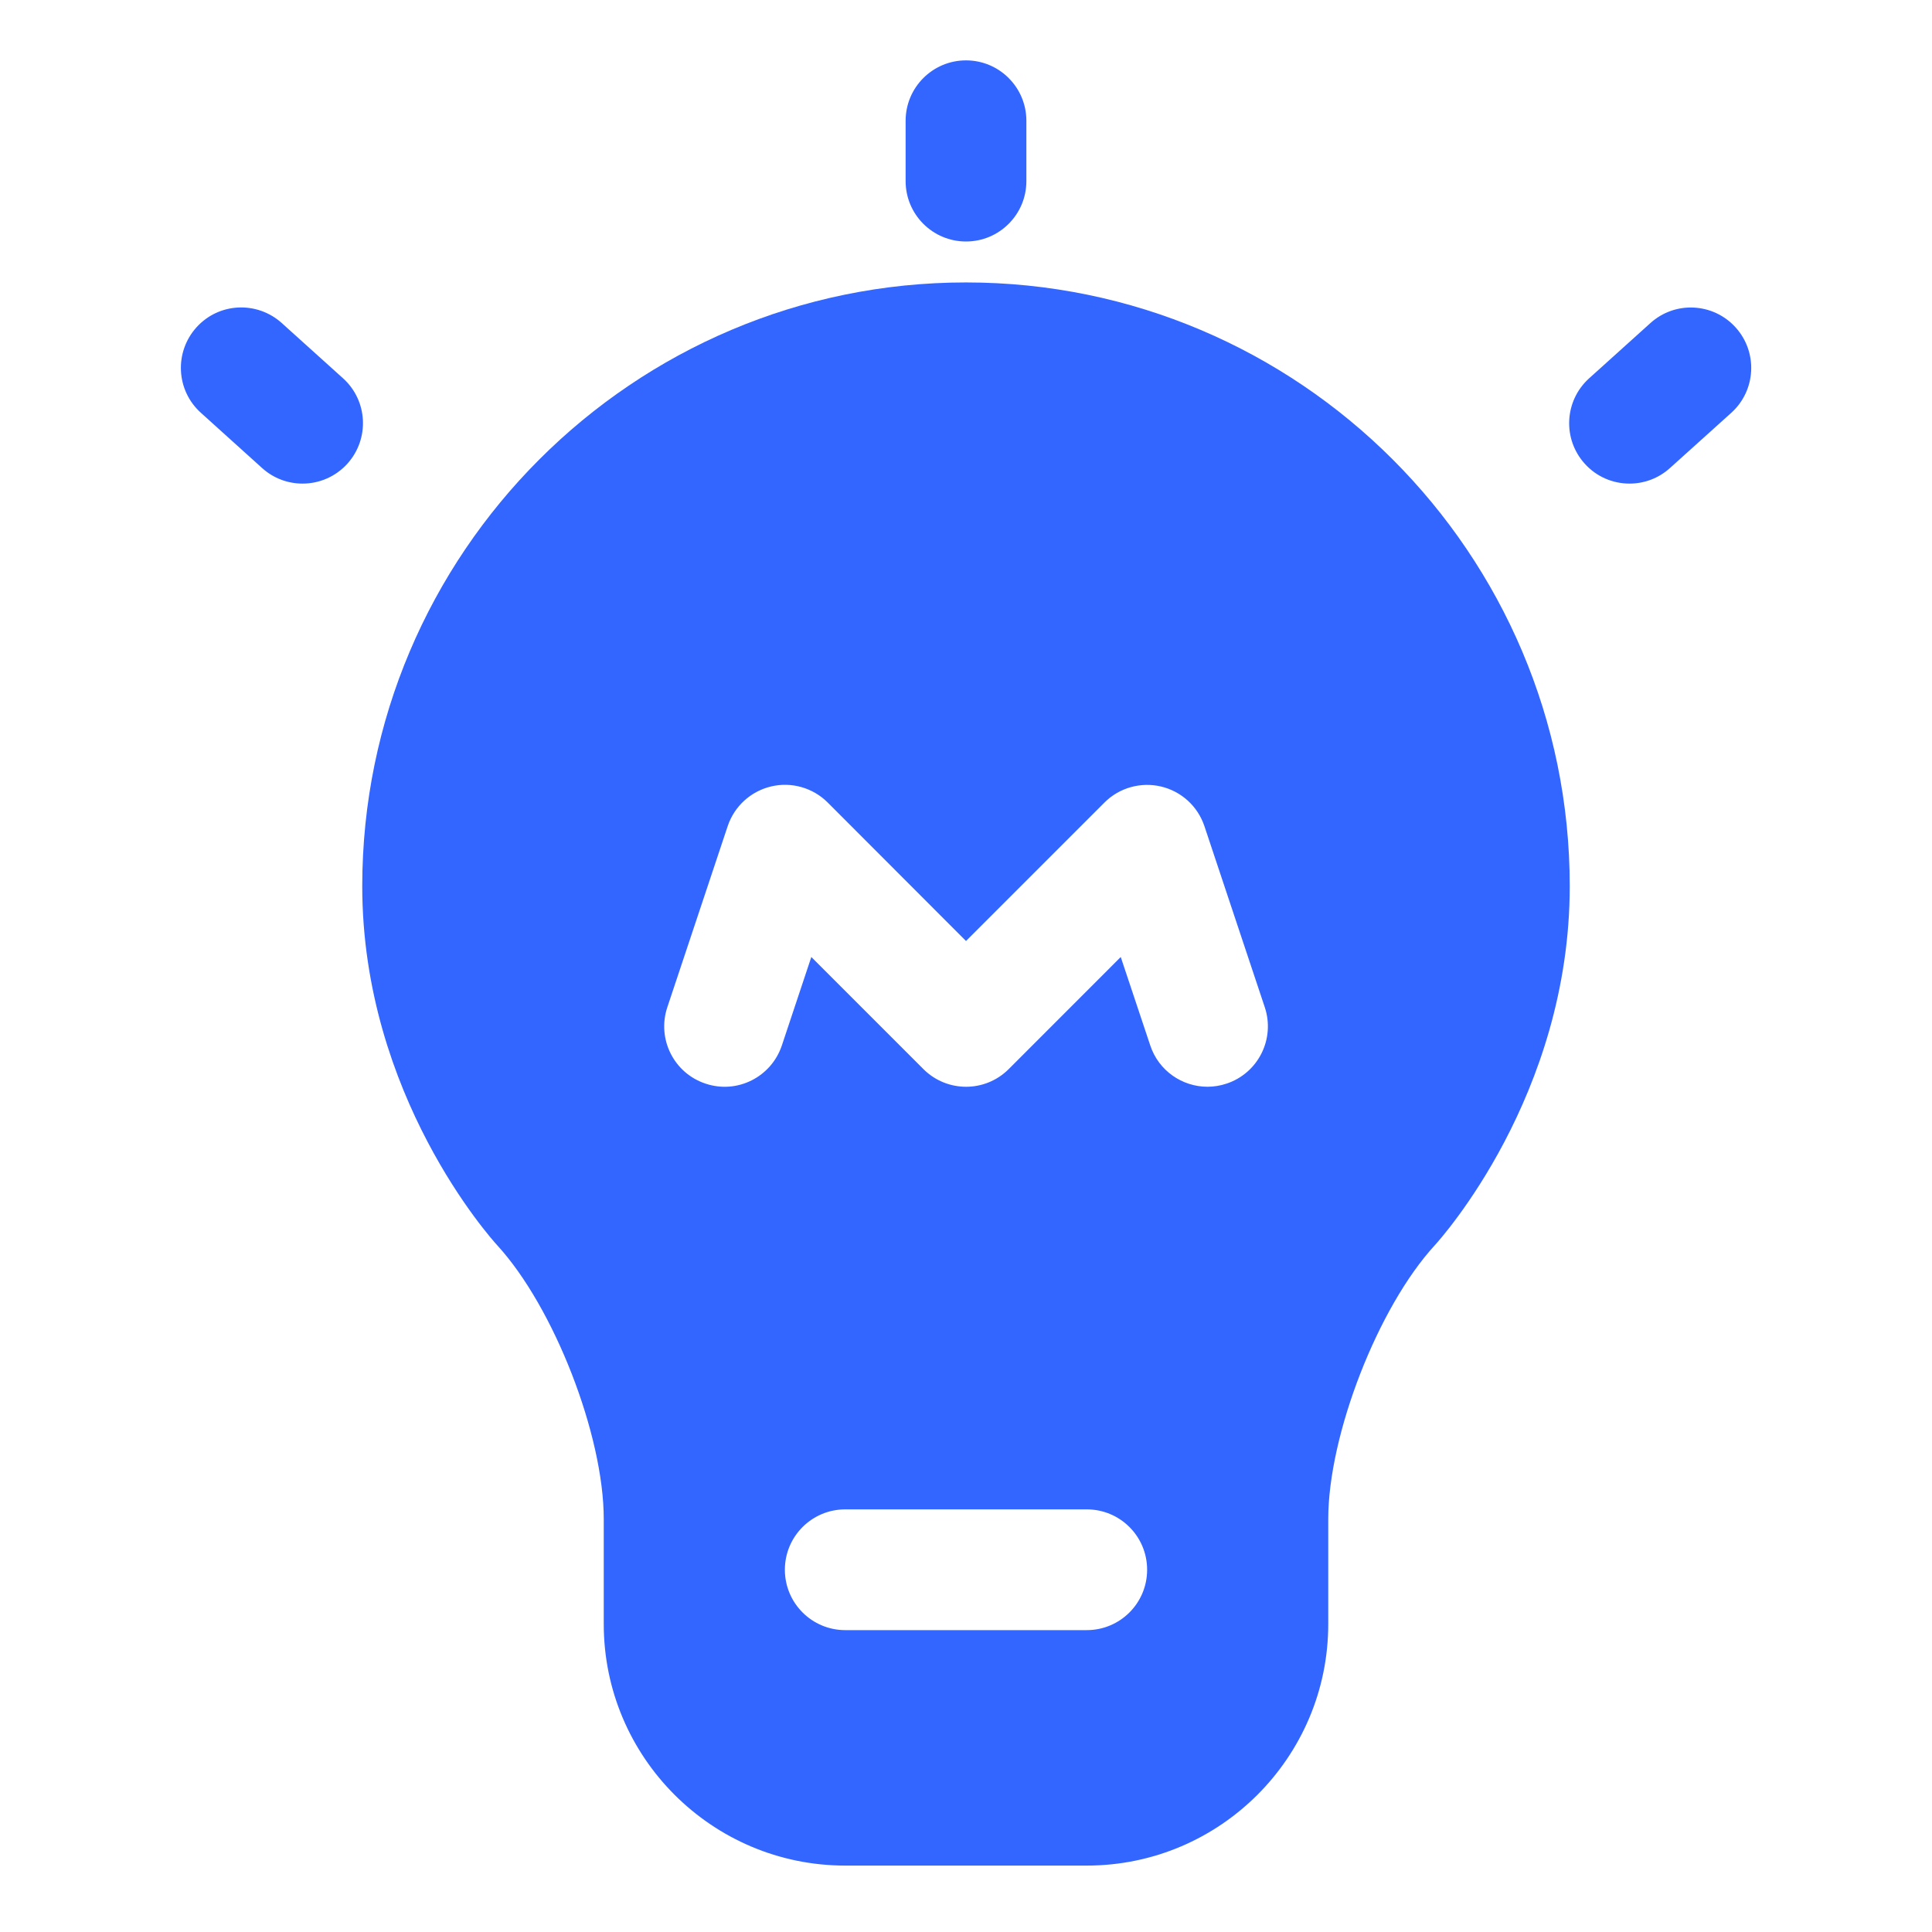 <?xml version="1.0" standalone="no"?><!DOCTYPE svg PUBLIC "-//W3C//DTD SVG 1.1//EN" "http://www.w3.org/Graphics/SVG/1.1/DTD/svg11.dtd"><svg t="1721912454273" class="icon" viewBox="0 0 1024 1024" version="1.1" xmlns="http://www.w3.org/2000/svg" p-id="11434" width="25" height="25" xmlns:xlink="http://www.w3.org/1999/xlink"><path d="M863.68 256.32c-8.736 0-17.44-3.552-23.744-10.56-11.84-13.12-10.816-33.344 2.304-45.216l32.512-29.312c13.088-11.84 33.312-10.816 45.184 2.336 11.84 13.12 10.816 33.344-2.304 45.216L885.12 248.064C879.008 253.6 871.328 256.32 863.68 256.32z" fill="#3366ff" p-id="11435"></path><path d="M160.352 256.32c-7.648 0-15.296-2.72-21.408-8.224L106.432 218.752c-13.12-11.84-14.144-32.064-2.336-45.216s32.032-14.176 45.216-2.336l32.512 29.312c13.12 11.84 14.144 32.064 2.336 45.216C177.824 252.736 169.12 256.32 160.352 256.32z" fill="#3366ff" p-id="11436"></path><path d="M512 128c-17.664 0-32-14.336-32-32L480 64c0-17.664 14.336-32 32-32s32 14.336 32 32l0 32C544 113.664 529.664 128 512 128z" fill="#3366ff" p-id="11437"></path><path d="M512 149.696c-176.448 0-320 143.552-320 320 0 111.04 68.64 187.136 71.52 190.304C293.6 692.8 320 760.64 320 805.12l0 55.68c0 70.592 57.408 128 128 128l128 0c70.592 0 128-57.408 128-128l0-55.68c0-44.544 26.368-112.352 56.48-145.12 2.912-3.2 71.52-79.296 71.52-190.304C832 293.248 688.448 149.696 512 149.696zM576 864l-128 0c-17.664 0-32-14.304-32-32s14.336-32 32-32l128 0c17.696 0 32 14.304 32 32S593.696 864 576 864zM650.112 574.336C646.752 575.456 643.328 576 640 576c-13.408 0-25.888-8.48-30.336-21.888l-15.648-46.88-59.36 59.392c-12.512 12.512-32.736 12.512-45.248 0l-59.392-59.392-15.616 46.88c-5.6 16.736-23.68 25.888-40.48 20.224-16.768-5.568-25.824-23.68-20.224-40.48l32-96c3.52-10.528 12.224-18.464 23.008-21.024 10.752-2.56 22.144 0.672 29.984 8.512L512 498.752l73.376-73.376c7.808-7.84 19.168-11.04 29.984-8.512 10.816 2.56 19.488 10.496 23.008 21.024l32 96C675.936 550.656 666.88 568.768 650.112 574.336z" fill="#3366ff" p-id="11438"></path></svg>